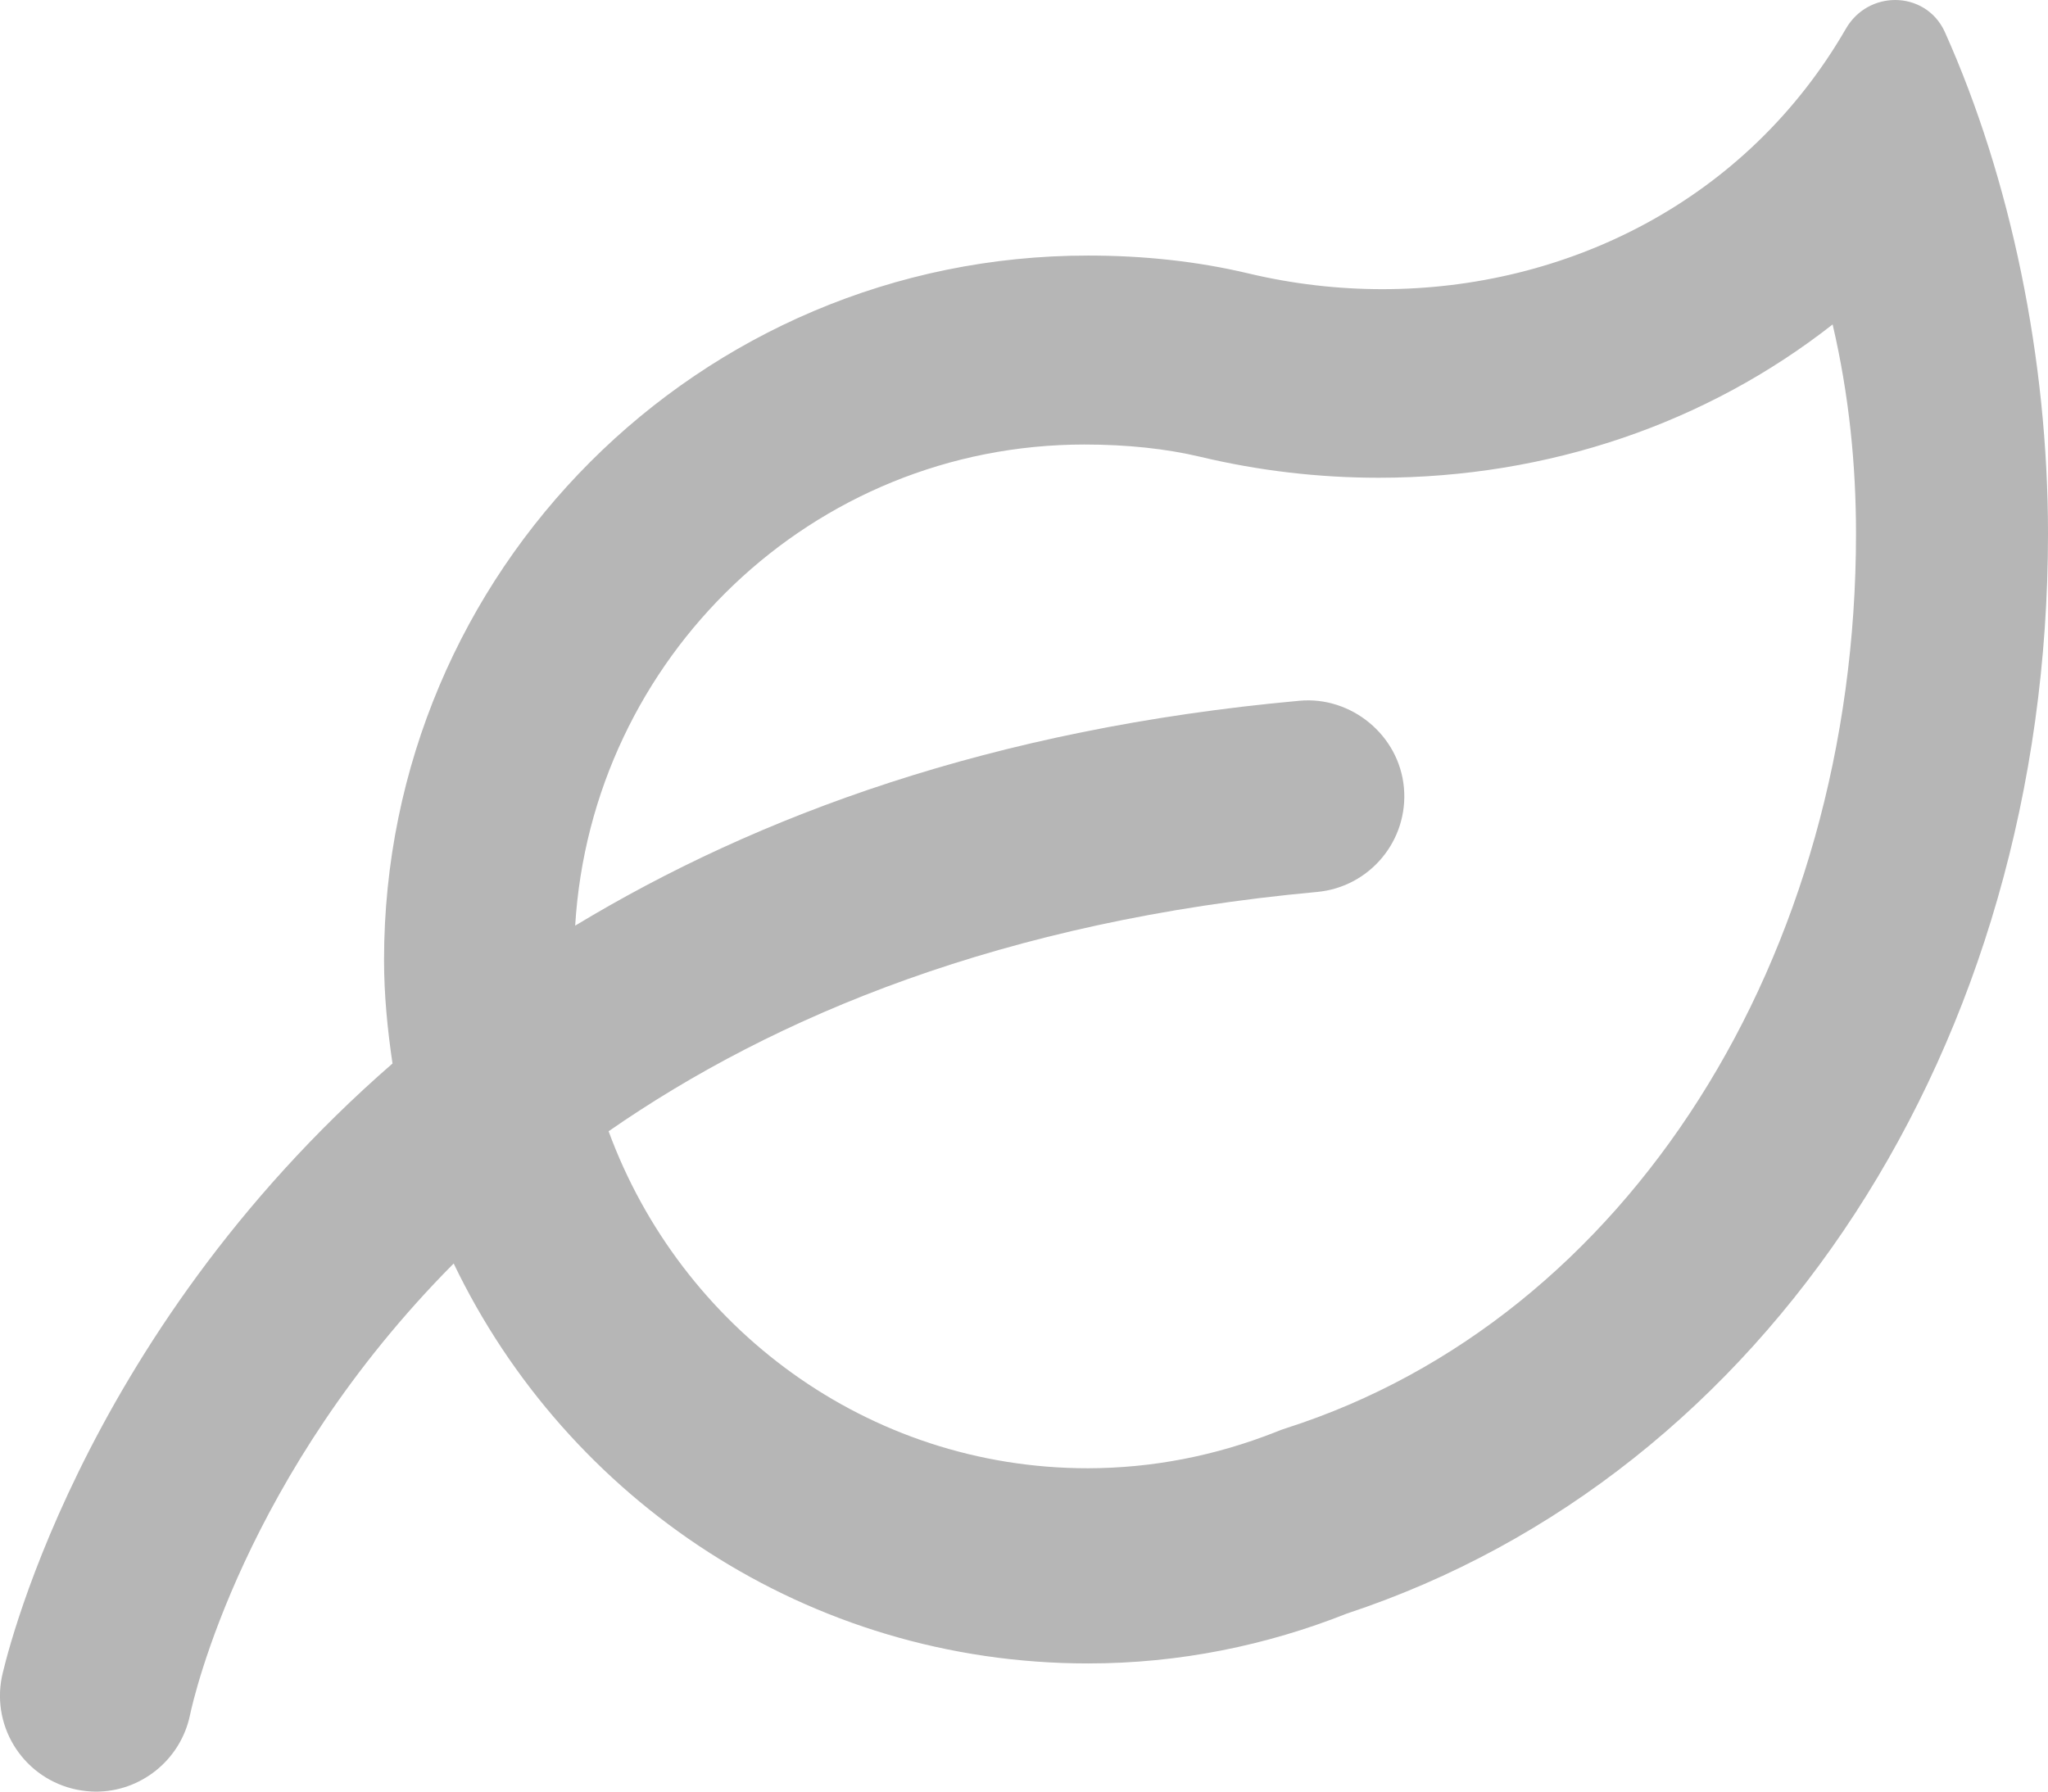 <?xml version="1.0" encoding="UTF-8"?>
<svg width="30.999px" height="27.125px" viewBox="0 0 30.999 27.125" version="1.1" xmlns="http://www.w3.org/2000/svg" xmlns:xlink="http://www.w3.org/1999/xlink">
    <title>Shape</title>
    <g id="Page-1" stroke="none" stroke-width="1" fill="none" fill-rule="evenodd">
        <g id="01-Homepage" transform="translate(-671.001, -2174.812)" fill="#B6B6B6" fill-rule="nonzero">
            <g id="We-Care" transform="translate(124, 2136)">
                <g id="Environment-Copy" transform="translate(323, 15.292)">
                    <g id="Content" transform="translate(30, 23.52)">
                        <g id="leaf" transform="translate(194.001, 0)">
                            <path d="M29.437,0.483 C29.291,0.162 28.989,0 28.686,0 C28.399,0 28.108,0.144 27.941,0.433 C26.428,3.053 23.696,4.378 20.924,4.378 C20.247,4.378 19.568,4.299 18.902,4.141 C18.122,3.955 17.307,3.869 16.469,3.869 C10.584,3.869 5.813,8.646 5.813,14.532 C5.813,15.066 5.865,15.587 5.941,16.101 C1.133,20.286 0.045,25.31 0.028,25.388 C-0.129,26.174 0.379,26.934 1.163,27.095 C1.26,27.113 1.357,27.125 1.453,27.125 C2.128,27.125 2.733,26.65 2.876,25.965 C2.928,25.714 3.694,22.324 6.867,19.129 C8.585,22.709 12.233,25.184 16.469,25.184 C17.854,25.184 19.173,24.91 20.386,24.429 C26.754,22.324 30.999,15.821 30.999,8.077 C30.999,5.443 30.436,2.71 29.437,0.483 L29.437,0.483 Z M19.471,21.621 L19.391,21.648 L19.313,21.679 C18.393,22.043 17.434,22.228 16.465,22.229 C13.126,22.229 10.302,20.095 9.212,17.127 C11.727,15.38 15.19,13.94 19.935,13.504 C20.734,13.43 21.322,12.724 21.25,11.924 C21.177,11.125 20.448,10.538 19.671,10.609 C15.014,11.032 11.461,12.348 8.706,14.014 C8.952,9.96 12.296,6.73 16.414,6.73 C17.06,6.73 17.652,6.793 18.173,6.917 C19.054,7.127 19.961,7.233 20.867,7.233 C23.447,7.233 25.839,6.402 27.739,4.912 C27.99,5.988 28.093,7.048 28.093,8.077 C28.093,14.507 24.629,19.968 19.471,21.621 Z" id="Shape"></path>
                        </g>
                    </g>
                </g>
            </g>
        </g>
    </g>
</svg>